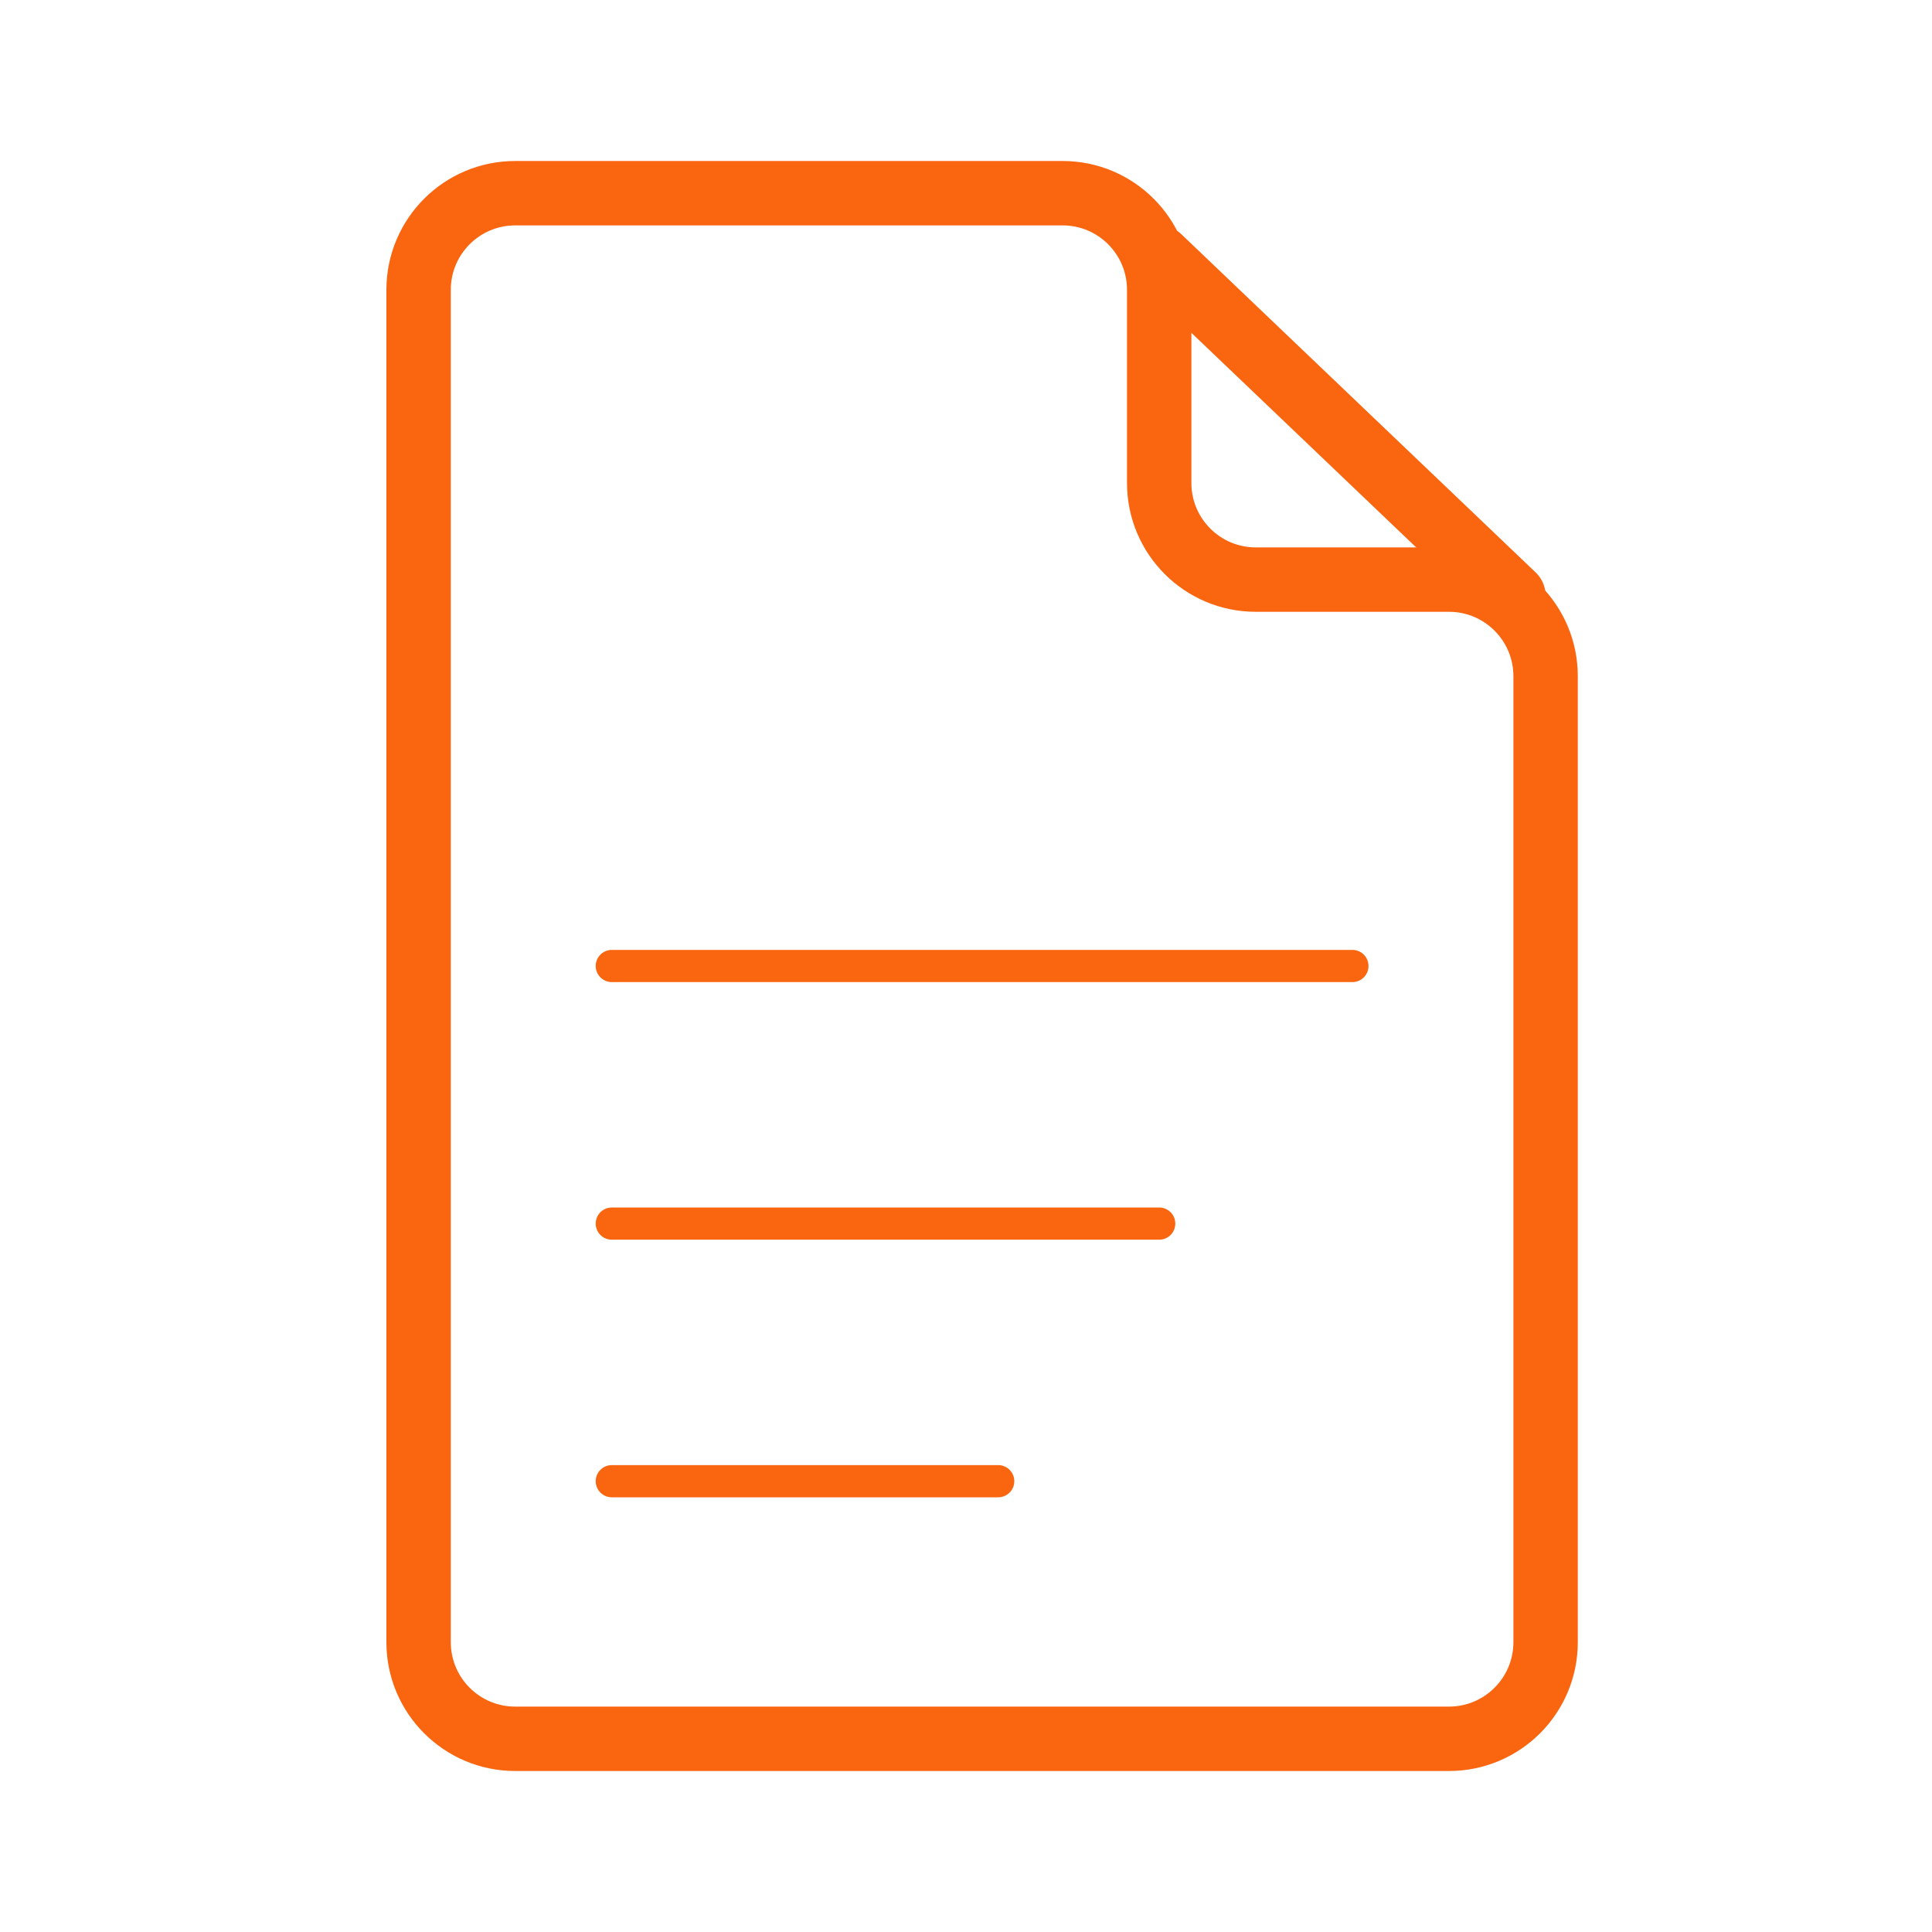 <?xml version="1.0" encoding="UTF-8"?> <svg xmlns="http://www.w3.org/2000/svg" width="60" height="60" viewBox="0 0 60 60" fill="none"><path d="M13 9C13 7.343 14.343 6 16 6H33C34.657 6 36 7.343 36 9V15C36 16.657 37.343 18 39 18H45C46.657 18 48 19.343 48 21V51C48 52.657 46.657 54 45 54H16C14.343 54 13 52.657 13 51V9Z" stroke="#FA6510" stroke-width="2" stroke-miterlimit="10"></path><path d="M19 30H42" stroke="#FA6510" stroke-miterlimit="10" stroke-linecap="round"></path><path d="M19 46H31" stroke="#FA6510" stroke-miterlimit="10" stroke-linecap="round"></path><path d="M19 38H36" stroke="#FA6510" stroke-miterlimit="10" stroke-linecap="round"></path><path d="M36 8L47 18.5" stroke="#FA6510" stroke-width="2" stroke-miterlimit="10" stroke-linecap="round"></path></svg> 